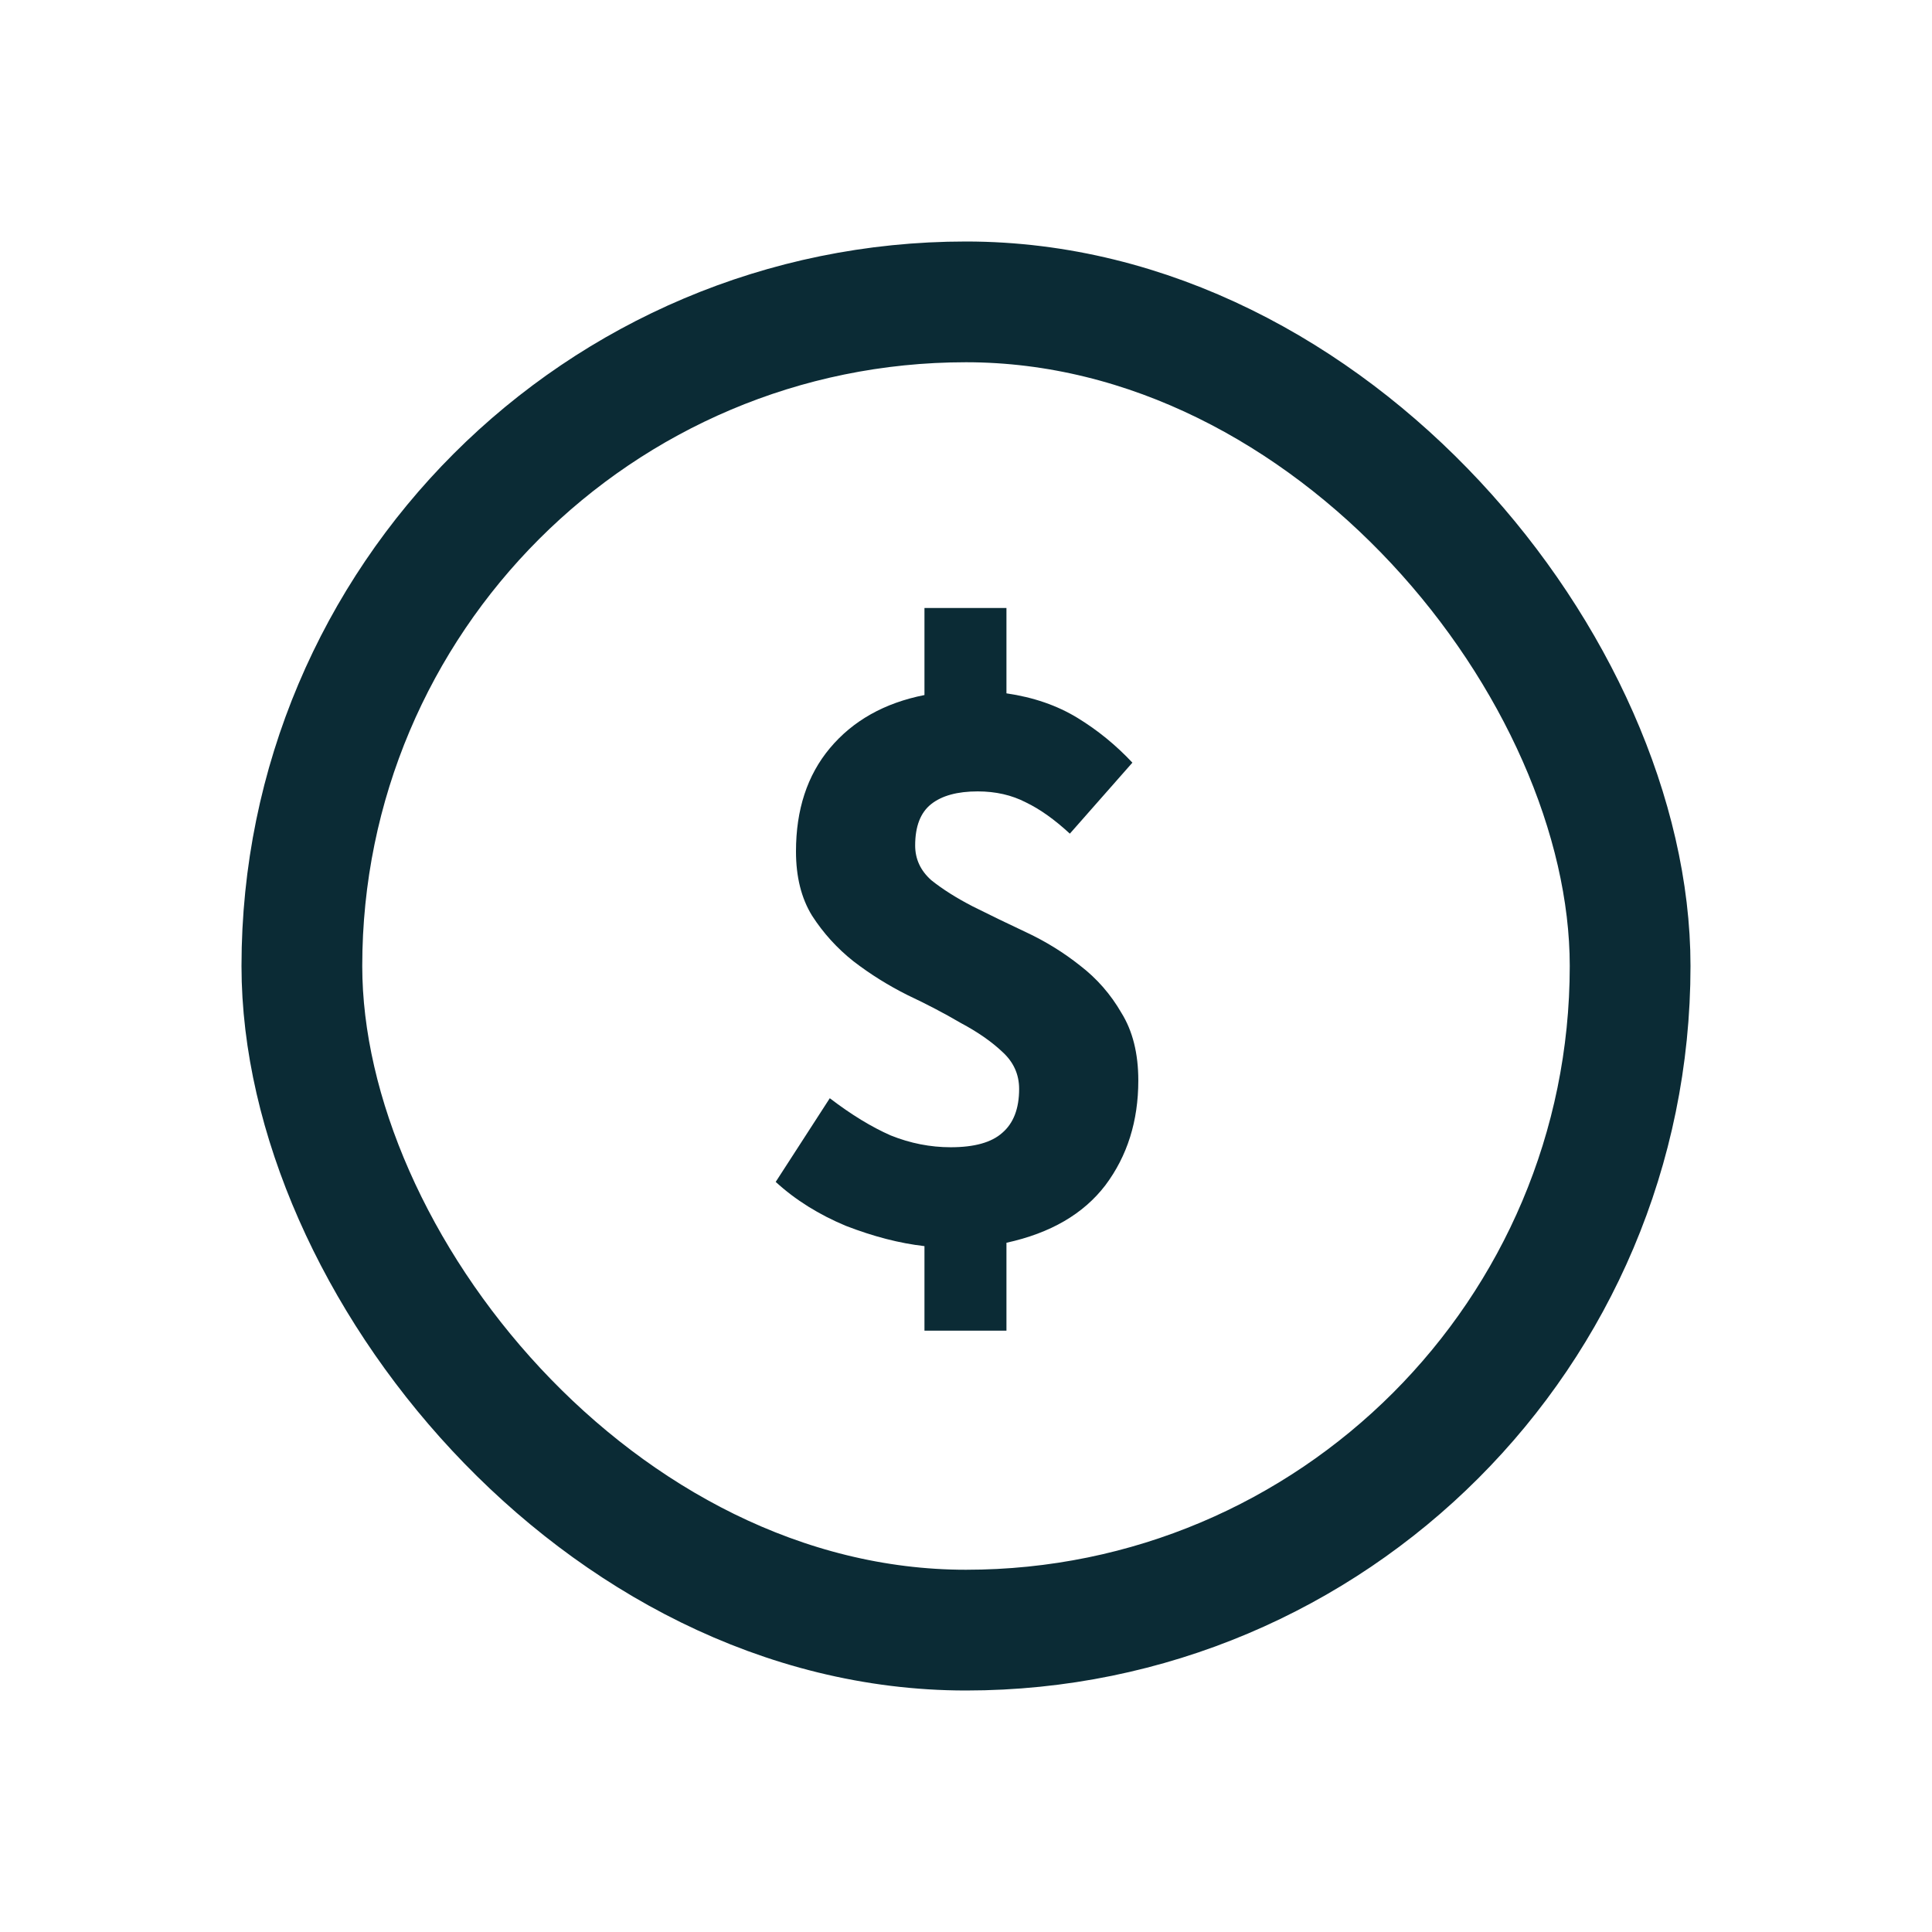 <svg width="32" height="32" viewBox="0 0 32 32" fill="none" xmlns="http://www.w3.org/2000/svg">
<mask id="mask0_2798_76366" style="mask-type:alpha" maskUnits="userSpaceOnUse" x="1" y="1" width="30" height="30">
<rect x="1" y="1" width="30" height="30" fill="#D9D9D9"/>
</mask>
<g mask="url(#mask0_2798_76366)">
<rect x="5" y="5" width="22" height="22" rx="11" stroke="#0B2B35" stroke-width="2"/>
<path d="M15.312 22.04V20.64C14.901 20.593 14.467 20.481 14.01 20.304C13.562 20.117 13.174 19.875 12.848 19.576L13.744 18.19C14.098 18.461 14.434 18.666 14.752 18.806C15.078 18.937 15.41 19.002 15.746 19.002C16.138 19.002 16.422 18.923 16.6 18.764C16.786 18.605 16.88 18.363 16.88 18.036C16.88 17.793 16.786 17.588 16.6 17.42C16.422 17.252 16.194 17.093 15.914 16.944C15.643 16.785 15.349 16.631 15.032 16.482C14.714 16.323 14.416 16.137 14.136 15.922C13.865 15.707 13.636 15.455 13.45 15.166C13.272 14.877 13.184 14.522 13.184 14.102C13.184 13.411 13.37 12.842 13.744 12.394C14.126 11.937 14.649 11.643 15.312 11.512V10.07H16.67V11.484C17.118 11.549 17.51 11.685 17.846 11.89C18.182 12.095 18.485 12.343 18.756 12.632L17.72 13.808C17.468 13.575 17.225 13.402 16.992 13.29C16.758 13.169 16.492 13.108 16.194 13.108C15.858 13.108 15.601 13.178 15.424 13.318C15.246 13.458 15.158 13.687 15.158 14.004C15.158 14.228 15.246 14.419 15.424 14.578C15.61 14.727 15.839 14.872 16.11 15.012C16.39 15.152 16.688 15.297 17.006 15.446C17.323 15.595 17.617 15.777 17.888 15.992C18.168 16.207 18.396 16.468 18.574 16.776C18.76 17.075 18.854 17.448 18.854 17.896C18.854 18.568 18.672 19.147 18.308 19.632C17.944 20.108 17.398 20.425 16.67 20.584V22.04H15.312Z" fill="#0B2B35"/>
</g>
</svg>
